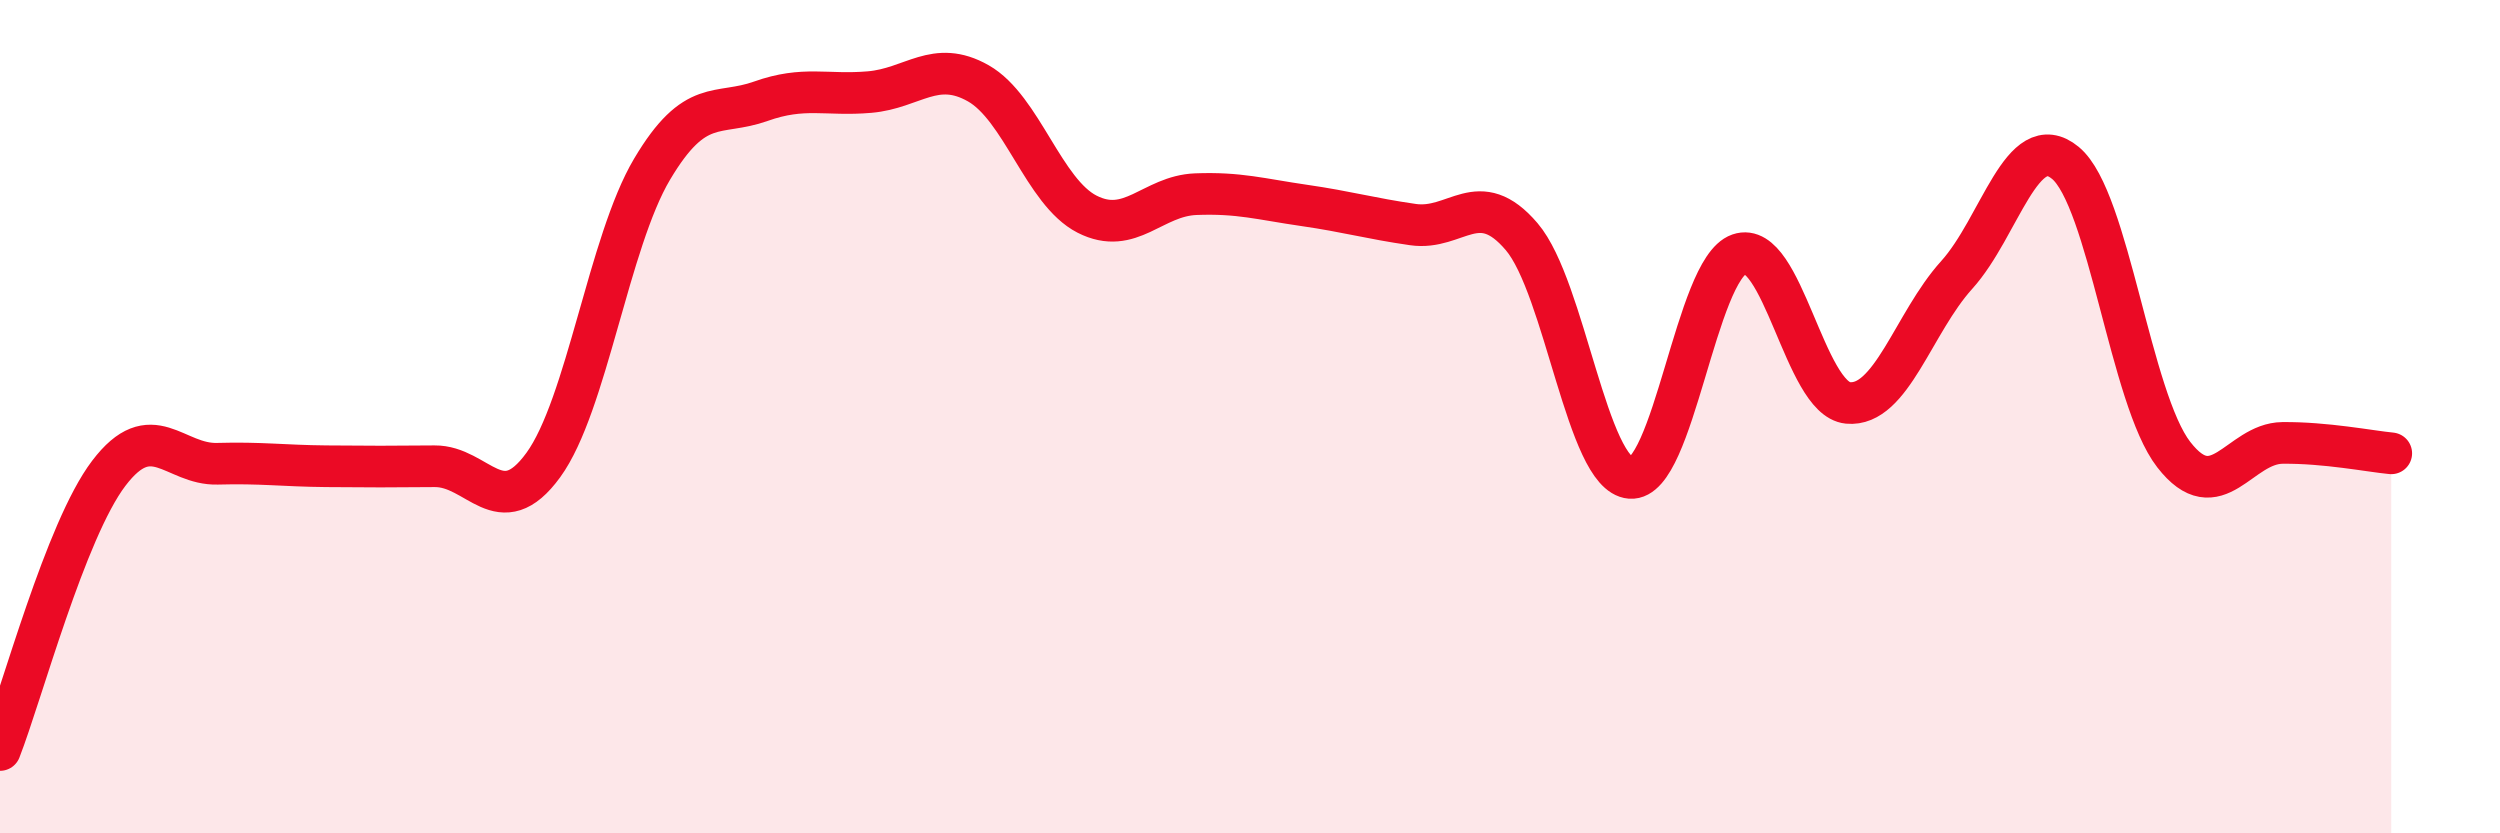 
    <svg width="60" height="20" viewBox="0 0 60 20" xmlns="http://www.w3.org/2000/svg">
      <path
        d="M 0,18 C 0.52,16.67 1.57,12.73 2.61,11.36 C 3.65,9.99 4.18,11.16 5.22,11.13 C 6.26,11.1 6.79,11.18 7.83,11.19 C 8.87,11.2 9.39,11.2 10.43,11.19 C 11.47,11.18 12,12.59 13.04,11.16 C 14.08,9.73 14.61,5.81 15.65,4.06 C 16.69,2.31 17.22,2.8 18.26,2.43 C 19.3,2.06 19.83,2.3 20.87,2.21 C 21.91,2.12 22.44,1.41 23.48,2 C 24.52,2.59 25.05,4.61 26.09,5.14 C 27.13,5.67 27.66,4.7 28.7,4.66 C 29.74,4.62 30.26,4.78 31.3,4.93 C 32.34,5.08 32.87,5.24 33.91,5.39 C 34.95,5.54 35.48,4.46 36.52,5.68 C 37.56,6.9 38.09,11.39 39.13,11.47 C 40.17,11.55 40.7,6.46 41.74,6.1 C 42.78,5.74 43.31,9.57 44.35,9.67 C 45.39,9.77 45.92,7.75 46.96,6.6 C 48,5.45 48.53,3.05 49.57,3.91 C 50.61,4.77 51.13,9.57 52.17,10.91 C 53.21,12.25 53.74,10.64 54.78,10.63 C 55.82,10.62 56.87,10.83 57.39,10.88L57.39 20L0 20Z"
        fill="#EB0A25"
        opacity="0.1"
        stroke-linecap="round"
        stroke-linejoin="round"
      />
      <path
        d="M 0,18 C 0.52,16.67 1.57,12.73 2.61,11.36 C 3.65,9.99 4.18,11.16 5.22,11.13 C 6.26,11.1 6.79,11.18 7.83,11.19 C 8.87,11.2 9.39,11.2 10.43,11.19 C 11.47,11.18 12,12.59 13.04,11.16 C 14.08,9.73 14.61,5.81 15.65,4.06 C 16.69,2.31 17.22,2.8 18.26,2.43 C 19.3,2.06 19.83,2.3 20.87,2.21 C 21.91,2.12 22.44,1.41 23.48,2 C 24.52,2.59 25.05,4.61 26.09,5.14 C 27.13,5.67 27.66,4.7 28.7,4.66 C 29.74,4.62 30.26,4.78 31.3,4.93 C 32.34,5.08 32.87,5.24 33.91,5.39 C 34.95,5.54 35.48,4.46 36.52,5.68 C 37.56,6.9 38.09,11.39 39.13,11.47 C 40.17,11.55 40.7,6.46 41.74,6.1 C 42.78,5.74 43.31,9.57 44.35,9.67 C 45.39,9.77 45.92,7.75 46.96,6.6 C 48,5.45 48.53,3.05 49.57,3.91 C 50.61,4.77 51.13,9.57 52.17,10.91 C 53.21,12.25 53.74,10.64 54.78,10.63 C 55.82,10.62 56.87,10.83 57.39,10.88"
        stroke="#EB0A25"
        stroke-width="1"
        fill="none"
        stroke-linecap="round"
        stroke-linejoin="round"
      />
    </svg>
  